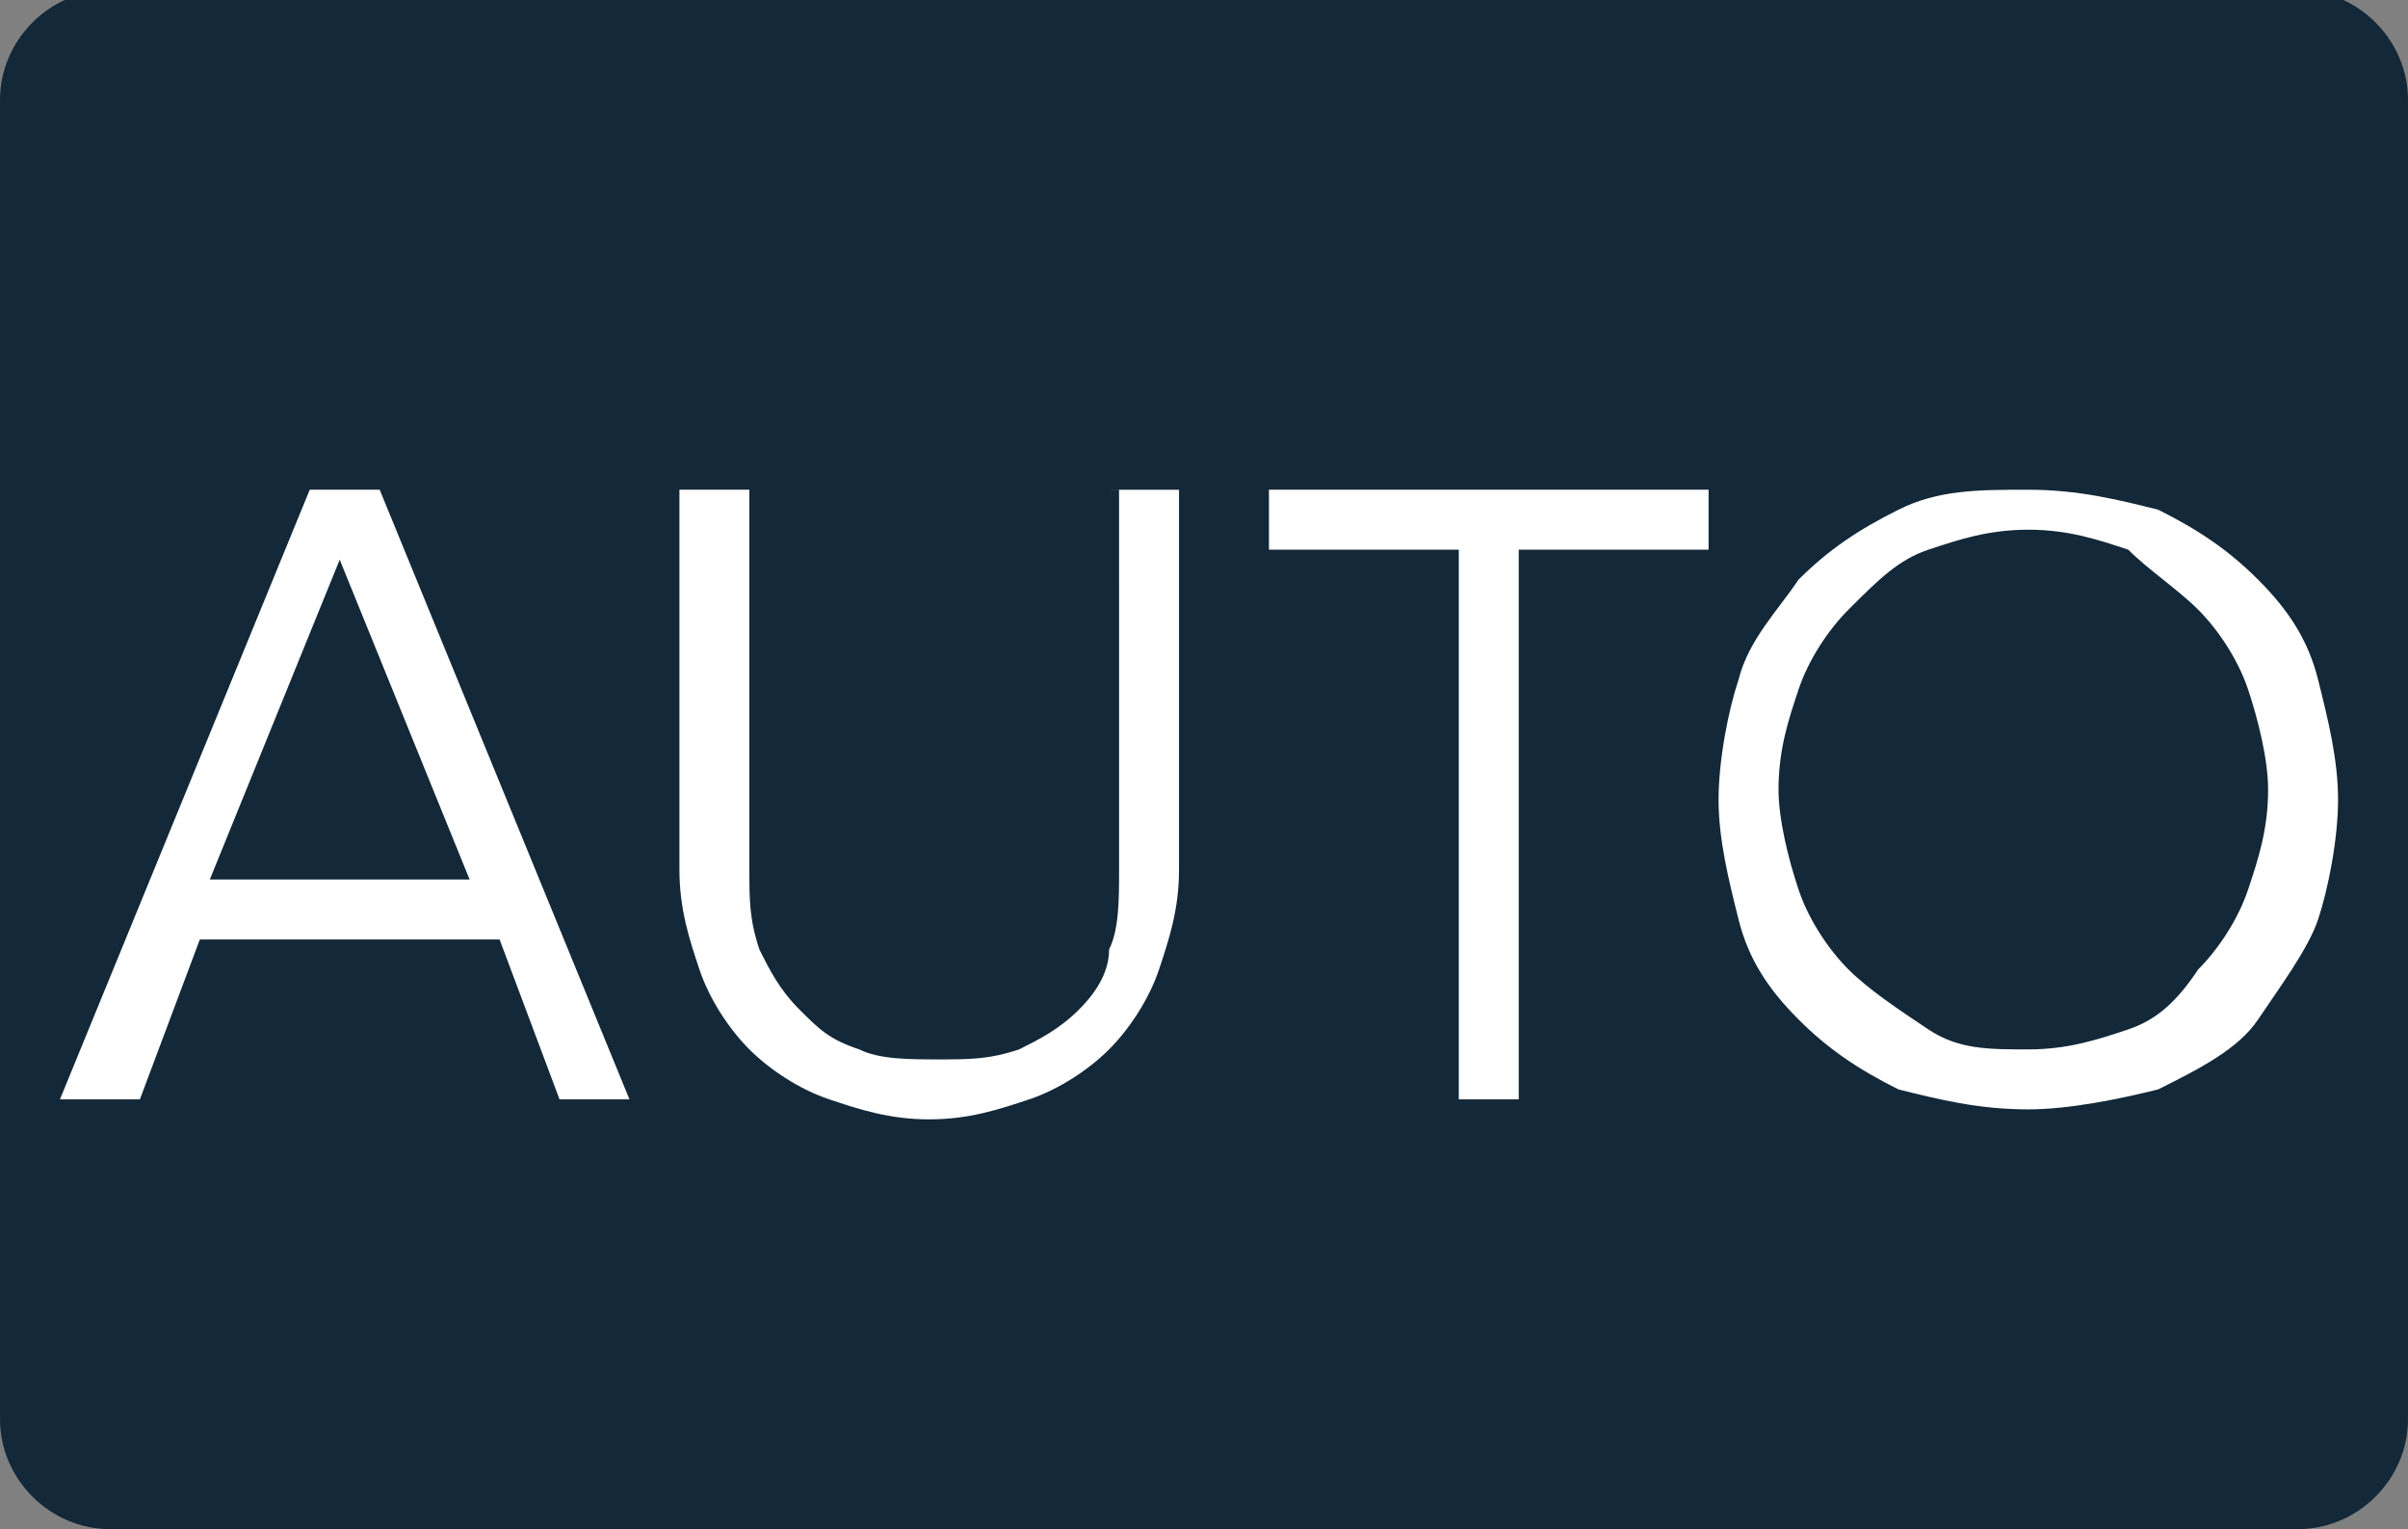 <svg xmlns="http://www.w3.org/2000/svg" width="24.1" height="15.3" viewBox="3.5 2.3 24.1 15.3" xml:space="preserve"><rect x="3.5" y="2.3" width="24.1" height="15.3" fill="#808080" stroke="none"/><switch><g><path fill="#132838" d="M27.6 16.5c0 .6-.5 1.1-1.1 1.1H4.6c-.6 0-1.1-.5-1.1-1.1V3.3c0-.6.5-1.1 1.1-1.1h21.9c.6 0 1.1.5 1.1 1.1v13.2z"/><path fill="none" d="M3.5 2.3h24.1v15.3H3.5z"/><path d="m9.1 13.3-.6-1.6h-3l-.6 1.6h-.8l2.5-6.1h.7l2.5 6.1h-.7zM6.9 7.9l-1.3 3.2h2.6L6.9 7.9zm7.7-.7h.7V11c0 .4-.1.7-.2 1-.1.3-.3.6-.5.8-.2.2-.5.4-.8.5-.3.1-.6.2-1 .2s-.7-.1-1-.2c-.3-.1-.6-.3-.8-.5-.2-.2-.4-.5-.5-.8-.1-.3-.2-.6-.2-1V7.2h.7V11c0 .3 0 .5.1.8.1.2.2.4.4.6.2.2.3.3.6.4.2.1.5.1.8.1.3 0 .5 0 .8-.1.2-.1.4-.2.6-.4s.3-.4.3-.6c.1-.2.1-.5.1-.8V7.2zm3.5 6.1V7.8h-1.9v-.6h4.4v.6h-1.9v5.5h-.6zm5.7.1c-.5 0-.9-.1-1.3-.2-.4-.2-.7-.4-1-.7-.3-.3-.5-.6-.6-1-.1-.4-.2-.8-.2-1.2 0-.4.1-.9.2-1.2.1-.4.4-.7.6-1 .3-.3.6-.5 1-.7.4-.2.8-.2 1.3-.2s.9.1 1.3.2c.4.2.7.4 1 .7.3.3.5.6.6 1 .1.4.2.8.2 1.2 0 .4-.1.9-.2 1.2s-.4.7-.6 1-.6.5-1 .7c-.4.1-.9.2-1.3.2zm0-.6c.4 0 .7-.1 1-.2.3-.1.5-.3.7-.6.2-.2.4-.5.5-.8.1-.3.2-.6.2-1 0-.3-.1-.7-.2-1-.1-.3-.3-.6-.5-.8-.2-.2-.5-.4-.7-.6-.3-.1-.6-.2-1-.2s-.7.1-1 .2c-.3.1-.5.3-.8.6-.2.2-.4.5-.5.8-.1.3-.2.6-.2 1 0 .3.1.7.2 1 .1.3.3.6.5.8.2.2.5.4.8.6.3.2.6.2 1 .2z" fill="#FFF"/></g></switch></svg>